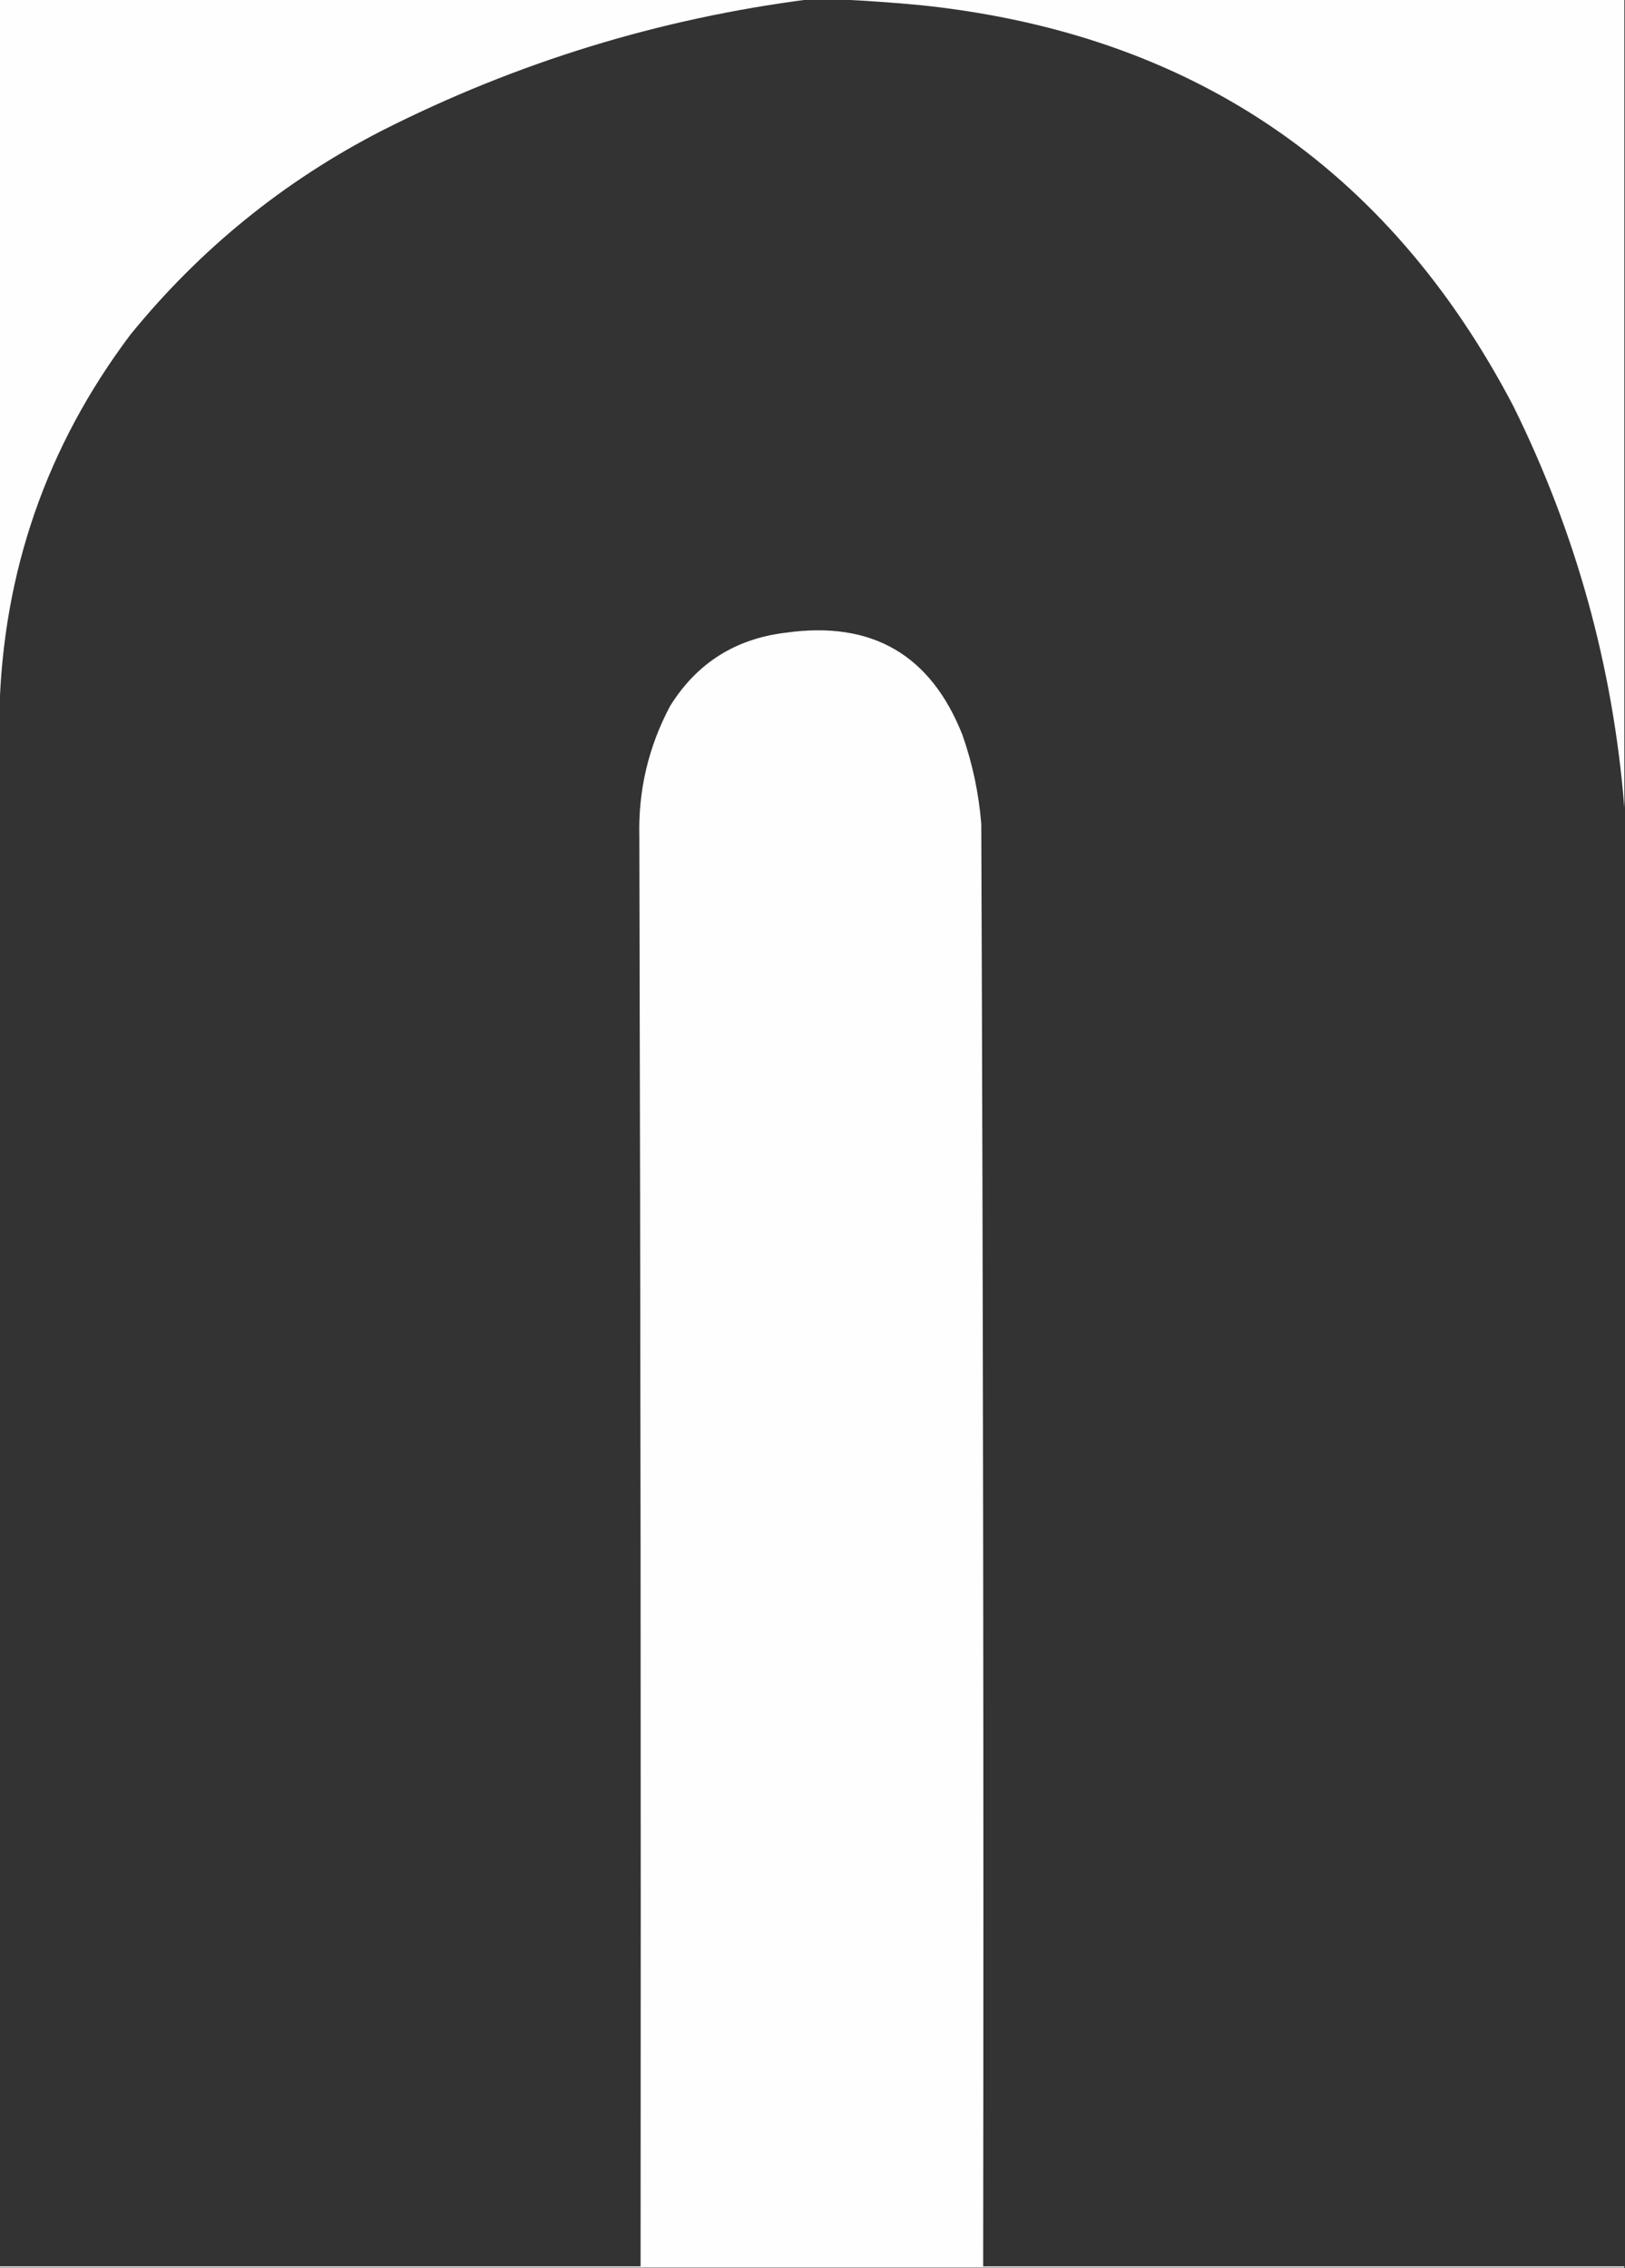 <svg xmlns="http://www.w3.org/2000/svg" xmlns:xlink="http://www.w3.org/1999/xlink" width="1295px" height="1807px" style="shape-rendering:geometricPrecision; text-rendering:geometricPrecision; image-rendering:optimizeQuality; fill-rule:evenodd; clip-rule:evenodd"><rect width="100%" height="100%" fill="#333333" stroke="none"/><g><path style="opacity:1" fill="#fefefe" d="M -0.5,-0.5 C 214.5,-0.5 429.5,-0.5 644.5,-0.5C 525.23,14.821 411.897,49.654 304.5,104C 226.413,144.068 159.579,198.235 104,266.5C 37.075,355.432 2.242,455.765 -0.5,567.5C -0.5,378.167 -0.5,188.833 -0.5,-0.5 Z"></path></g><g><path style="opacity:1" fill="#fefefe" d="M 668.5,-0.5 C 877.167,-0.5 1085.83,-0.5 1294.5,-0.5C 1294.5,214.167 1294.5,428.833 1294.5,643.5C 1285.47,531.24 1255.97,424.573 1206,323.5C 1106.05,132.671 948.214,26.171 732.5,4C 711.042,2.026 689.708,0.526 668.5,-0.5 Z"></path></g><g><path style="opacity:1" fill="#fefefe" d="M 1294.5,1805.5 C 1294.5,1805.83 1294.5,1806.17 1294.5,1806.5C 862.833,1806.5 431.167,1806.5 -0.5,1806.5C -0.5,1806.17 -0.5,1805.83 -0.5,1805.5C 169.833,1805.5 340.167,1805.5 510.5,1805.5C 510.823,1425.83 510.489,1046.16 509.5,666.5C 508.569,629.649 516.736,594.982 534,562.5C 555.301,528.249 586.135,508.749 626.5,504C 694.923,494.448 741.756,521.615 767,585.5C 775.069,608.513 780.069,632.18 782,656.5C 783.491,1039.49 783.991,1422.49 783.5,1805.5C 953.833,1805.5 1124.17,1805.5 1294.5,1805.5 Z"></path></g></svg>